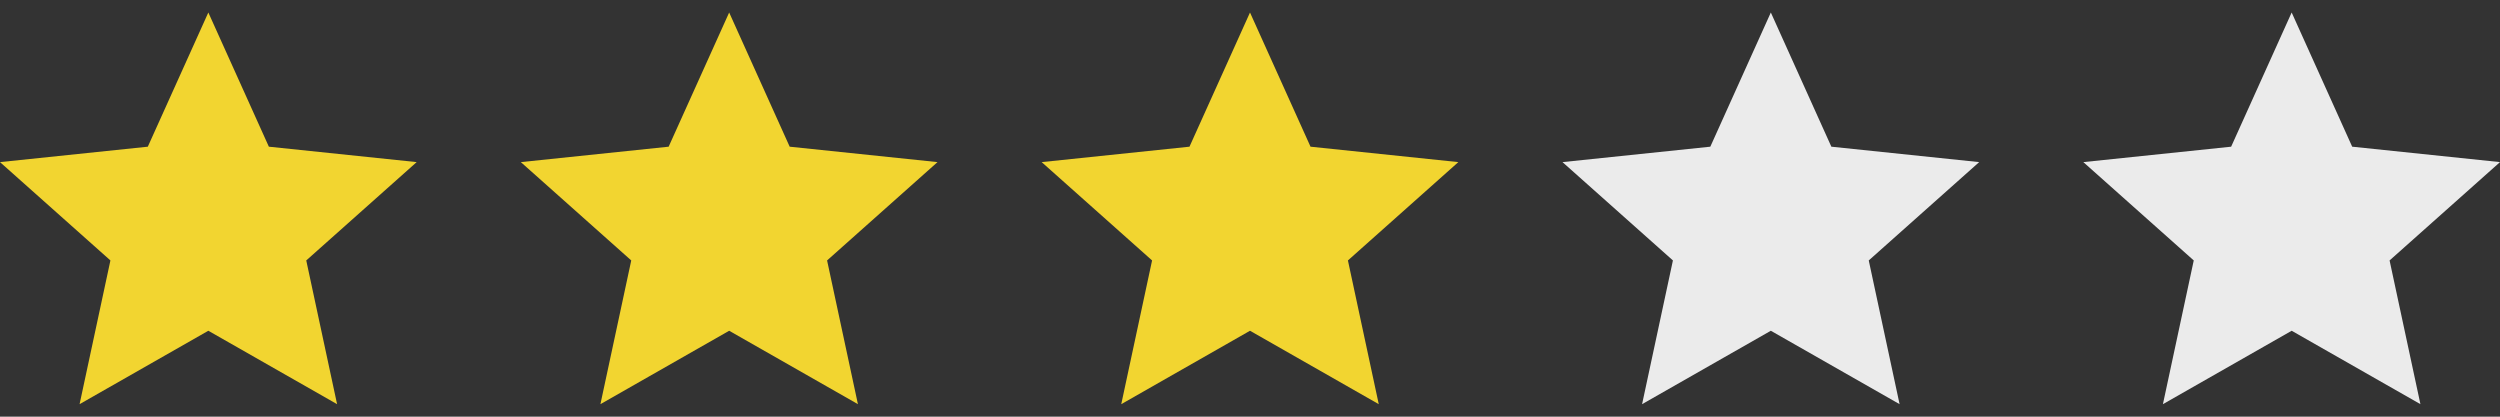 <svg width="96" height="16" viewBox="0 0 96 16" fill="none" xmlns="http://www.w3.org/2000/svg">
<rect x="0" y="0" width="96" height="16" fill="#333333" stroke="none"/>
<g clip-path="url(#clip0_1827_1343)">
<path d="M8 0.48L10.324 5.633L16 6.225L11.76 10.001L12.944 15.52L8 12.701L3.056 15.52L4.24 10.001L0 6.225L5.676 5.633L8 0.48Z" fill="#F2D530"/>
</g>
<g clip-path="url(#clip1_1827_1343)">
<path d="M28 0.48L30.324 5.633L36 6.225L31.76 10.001L32.944 15.52L28 12.701L23.056 15.52L24.24 10.001L20 6.225L25.676 5.633L28 0.48Z" fill="#F2D530"/>
</g>
<g clip-path="url(#clip2_1827_1343)">
<path d="M48 0.48L50.324 5.633L56 6.225L51.76 10.001L52.944 15.52L48 12.701L43.056 15.52L44.24 10.001L40 6.225L45.676 5.633L48 0.48Z" fill="#F2D530"/>
</g>
<g clip-path="url(#clip3_1827_1343)">
<path d="M68 0.48L70.324 5.633L76 6.225L71.76 10.001L72.944 15.52L68 12.701L63.056 15.52L64.24 10.001L60 6.225L65.676 5.633L68 0.48Z" fill="#EBEBEB"/>
</g>
<g clip-path="url(#clip4_1827_1343)">
<path d="M88 0.48L90.324 5.633L96 6.225L91.76 10.001L92.944 15.52L88 12.701L83.056 15.52L84.24 10.001L80 6.225L85.676 5.633L88 0.48Z" fill="#EBEBEB"/>
</g>
<defs>
<clipPath id="clip0_1827_1343">
<rect width="16" height="16" fill="white"/>
</clipPath>
<clipPath id="clip1_1827_1343">
<rect width="16" height="16" fill="white" transform="translate(20)"/>
</clipPath>
<clipPath id="clip2_1827_1343">
<rect width="16" height="16" fill="white" transform="translate(40)"/>
</clipPath>
<clipPath id="clip3_1827_1343">
<rect width="16" height="16" fill="white" transform="translate(60)"/>
</clipPath>
<clipPath id="clip4_1827_1343">
<rect width="16" height="16" fill="white" transform="translate(80)"/>
</clipPath>
</defs>
</svg>
